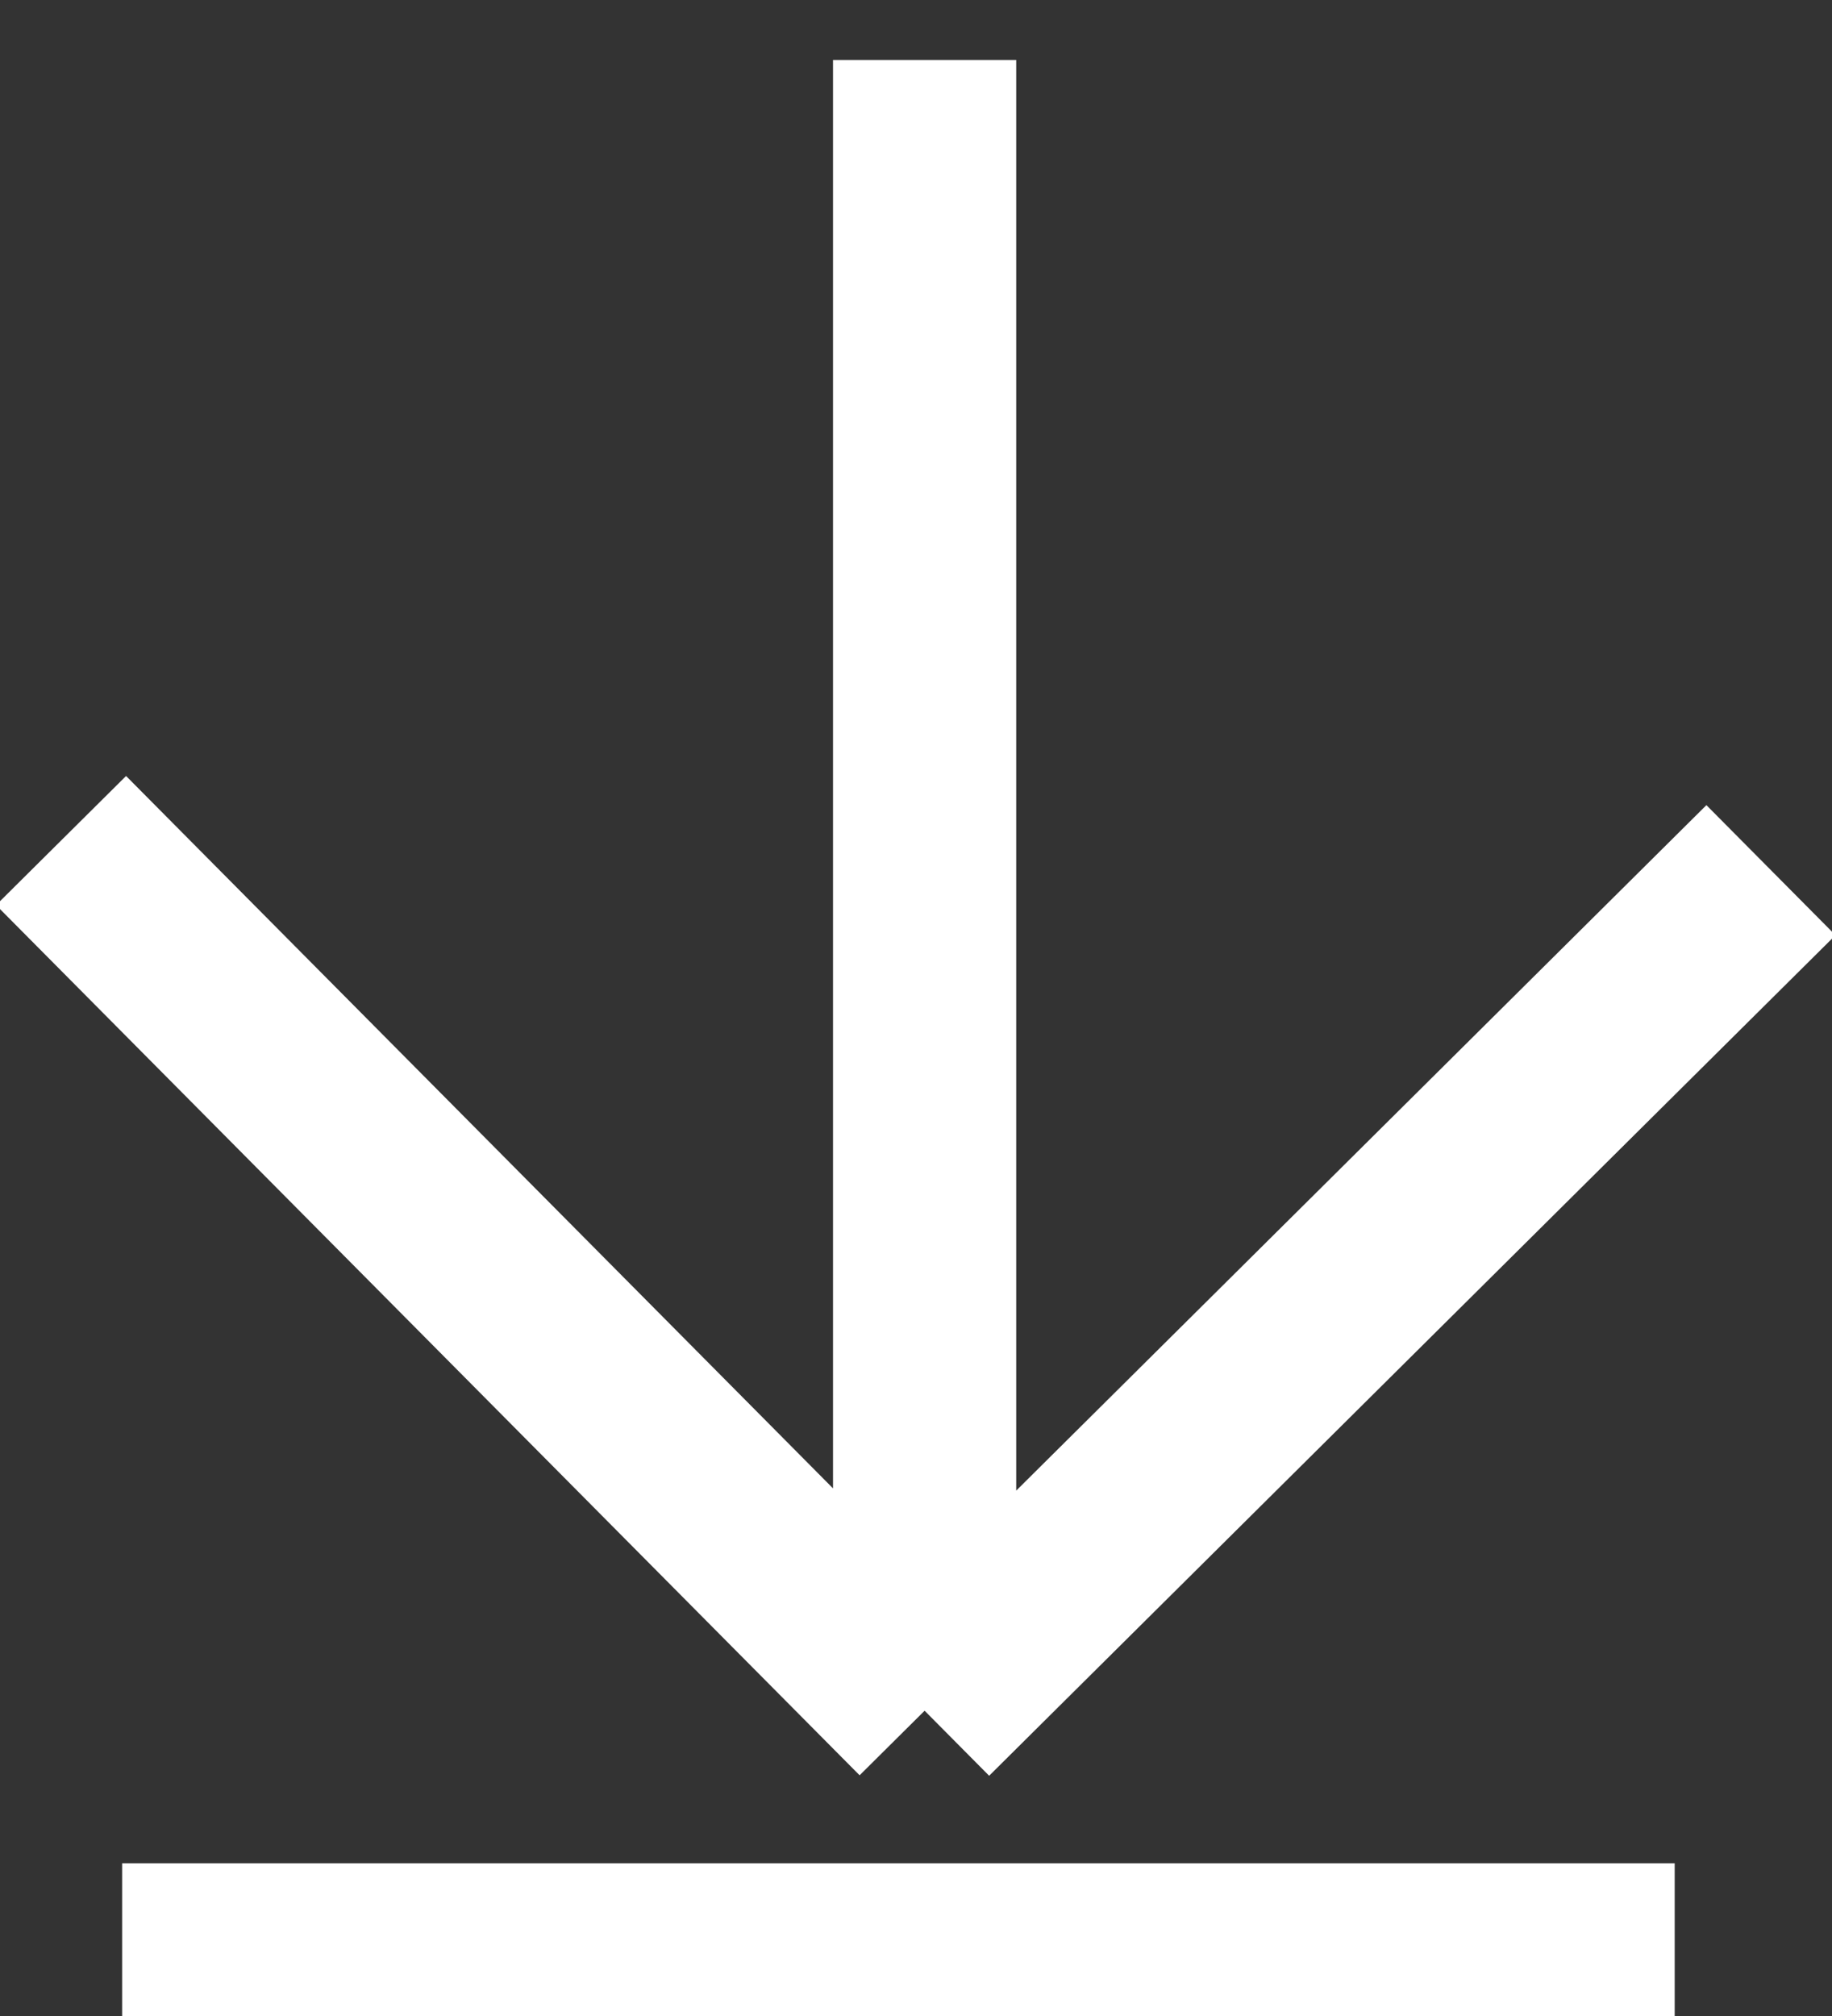 <svg width="30" height="33" viewBox="0 0 30 33" fill="none" xmlns="http://www.w3.org/2000/svg">
<rect x="0" y="0" width="30" height="33" fill="#333333" stroke="none"/>
<g clip-path="url(#clip0_142_2)">
<path d="M29 14.244L15.141 28.003M15.141 28.003L1 13.759M15.141 28.003V0.982" stroke="white" stroke-width="3"/>
<path d="M2 32H27.424" stroke="white" stroke-width="3"/>
</g>
<defs>
<clipPath id="clip0_142_2">
<rect width="30" height="33" fill="white"/>
</clipPath>
</defs>
</svg>
